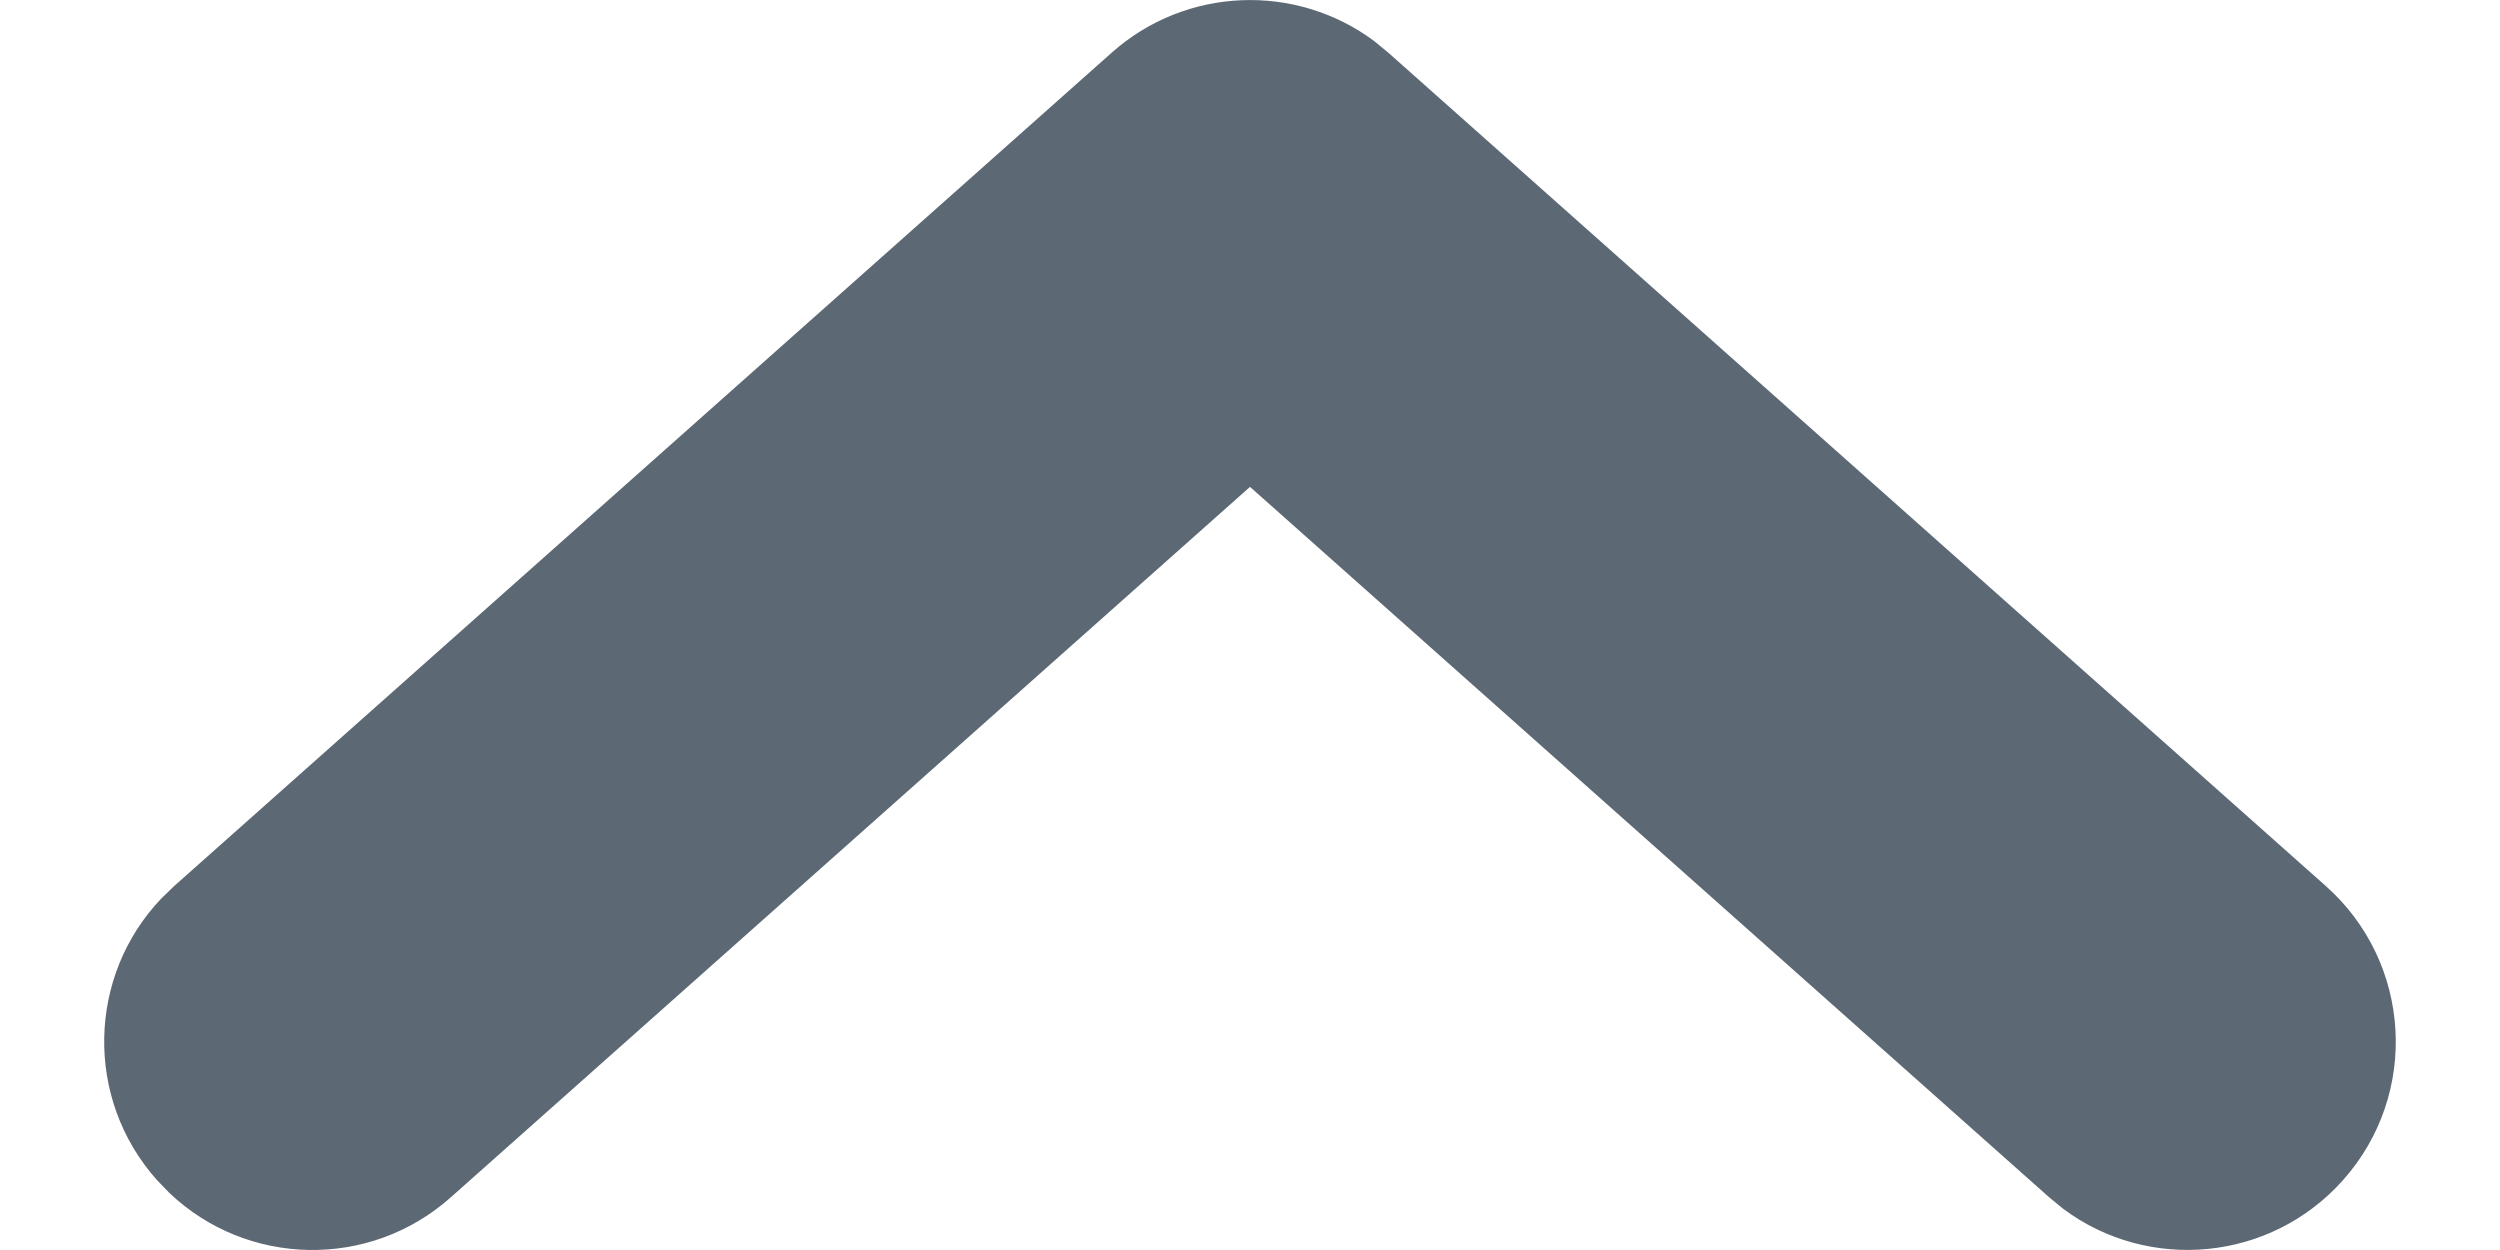 <svg width="12" height="6" viewBox="0 0 12 6" fill="none" xmlns="http://www.w3.org/2000/svg">
<path fill-rule="evenodd" clip-rule="evenodd" d="M11.164 4.253C11.577 4.62 11.614 5.252 11.247 5.664C10.9 6.055 10.314 6.109 9.903 5.802L9.836 5.747L6 2.337L2.164 5.747C1.773 6.095 1.185 6.08 0.813 5.726L0.753 5.664C0.405 5.273 0.42 4.685 0.774 4.313L0.836 4.253L5.336 0.253C5.692 -0.064 6.219 -0.083 6.596 0.197L6.664 0.253L11.164 4.253Z" fill="#5C6873"/>
</svg>
